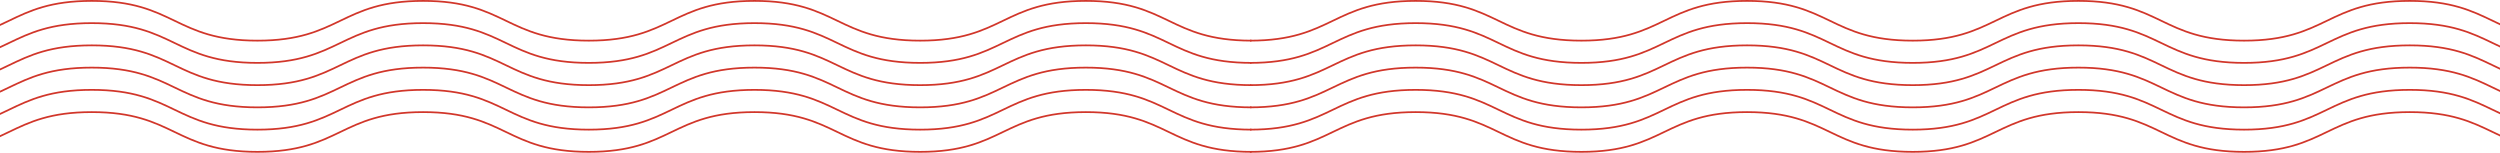 <svg width="1440" height="88" viewBox="0 0 1440 88" fill="none" xmlns="http://www.w3.org/2000/svg">
<g clip-path="url(#clip0)">
<path d="M-138 0.51C-90.28 0.51 -90.28 23.41 -42.57 23.41C5.14 23.41 5.14 0.51 52.86 0.51C100.58 0.51 100.58 23.41 148.29 23.41C196.01 23.41 196.01 0.51 243.72 0.51C291.44 0.51 291.44 23.41 339.15 23.41C386.87 23.41 386.87 0.51 434.58 0.51C482.3 0.51 482.3 23.41 530.01 23.41C577.73 23.41 577.73 0.51 625.45 0.51C673.17 0.51 673.17 23.41 720.89 23.41" stroke="#D1362A" stroke-width="1.01" stroke-miterlimit="10"/>
<path d="M-138 13.32C-90.28 13.32 -90.28 36.22 -42.57 36.22C5.14 36.22 5.14 13.32 52.86 13.32C100.58 13.32 100.58 36.22 148.29 36.22C196.01 36.22 196.01 13.32 243.72 13.32C291.44 13.32 291.44 36.22 339.15 36.22C386.87 36.22 386.87 13.32 434.58 13.32C482.3 13.32 482.3 36.22 530.01 36.22C577.73 36.22 577.73 13.32 625.45 13.32C673.17 13.32 673.17 36.22 720.89 36.22" stroke="#D1362A" stroke-width="1.01" stroke-miterlimit="10"/>
<path d="M-138 26.13C-90.28 26.13 -90.28 49.04 -42.57 49.04C5.14 49.04 5.14 26.13 52.86 26.13C100.58 26.13 100.58 49.04 148.29 49.04C196.01 49.04 196.01 26.13 243.72 26.13C291.44 26.13 291.44 49.04 339.15 49.04C386.87 49.04 386.87 26.13 434.58 26.13C482.3 26.13 482.3 49.04 530.01 49.04C577.73 49.04 577.73 26.13 625.45 26.13C673.17 26.13 673.17 49.04 720.89 49.04" stroke="#D1362A" stroke-width="1.01" stroke-miterlimit="10"/>
<path d="M-138 38.94C-90.28 38.94 -90.28 61.84 -42.57 61.84C5.14 61.84 5.14 38.94 52.86 38.94C100.58 38.94 100.58 61.84 148.29 61.84C196.01 61.84 196.01 38.94 243.72 38.94C291.44 38.94 291.44 61.84 339.15 61.84C386.87 61.84 386.87 38.94 434.58 38.94C482.3 38.94 482.3 61.84 530.01 61.84C577.73 61.84 577.73 38.94 625.45 38.94C673.17 38.94 673.17 61.84 720.89 61.84" stroke="#D1362A" stroke-width="1.01" stroke-miterlimit="10"/>
<path d="M-138 51.76C-90.28 51.76 -90.28 74.67 -42.57 74.67C5.14 74.67 5.14 51.76 52.86 51.76C100.58 51.76 100.58 74.67 148.29 74.67C196.01 74.67 196.01 51.76 243.72 51.76C291.44 51.76 291.44 74.67 339.15 74.67C386.87 74.67 386.87 51.76 434.58 51.76C482.3 51.76 482.3 74.67 530.01 74.67C577.73 74.67 577.73 51.76 625.45 51.76C673.17 51.76 673.17 74.67 720.89 74.67" stroke="#D1362A" stroke-width="1.01" stroke-miterlimit="10"/>
<path d="M-138 64.57C-90.28 64.57 -90.28 87.47 -42.57 87.47C5.14 87.47 5.14 64.57 52.86 64.57C100.58 64.57 100.58 87.47 148.29 87.47C196.01 87.47 196.01 64.57 243.72 64.57C291.44 64.57 291.44 87.47 339.15 87.47C386.87 87.47 386.87 64.57 434.58 64.57C482.3 64.57 482.3 87.47 530.01 87.47C577.73 87.47 577.73 64.57 625.45 64.57C673.17 64.57 673.17 87.47 720.89 87.47" stroke="#D1362A" stroke-width="1.01" stroke-miterlimit="10"/>
</g>
<g clip-path="url(#clip1)">
<path d="M1578.89 0.51C1531.17 0.51 1531.17 23.41 1483.46 23.41C1435.75 23.41 1435.75 0.51 1388.03 0.51C1340.31 0.51 1340.31 23.41 1292.6 23.41C1244.88 23.41 1244.88 0.51 1197.17 0.51C1149.45 0.51 1149.45 23.41 1101.74 23.41C1054.02 23.41 1054.02 0.51 1006.31 0.51C958.59 0.51 958.59 23.41 910.88 23.41C863.16 23.41 863.16 0.51 815.44 0.51C767.72 0.51 767.72 23.41 720 23.41" stroke="#D1362A" stroke-width="1.01" stroke-miterlimit="10"/>
<path d="M1578.89 13.32C1531.17 13.32 1531.17 36.22 1483.46 36.22C1435.75 36.22 1435.75 13.32 1388.03 13.32C1340.31 13.32 1340.31 36.22 1292.6 36.22C1244.88 36.22 1244.88 13.32 1197.17 13.32C1149.45 13.32 1149.45 36.22 1101.74 36.22C1054.02 36.22 1054.02 13.32 1006.31 13.32C958.59 13.32 958.59 36.22 910.88 36.22C863.16 36.22 863.16 13.32 815.44 13.32C767.72 13.32 767.72 36.22 720 36.22" stroke="#D1362A" stroke-width="1.01" stroke-miterlimit="10"/>
<path d="M1578.89 26.13C1531.17 26.13 1531.17 49.04 1483.46 49.04C1435.75 49.04 1435.75 26.13 1388.03 26.13C1340.31 26.13 1340.31 49.04 1292.6 49.04C1244.88 49.04 1244.88 26.13 1197.17 26.13C1149.45 26.13 1149.45 49.04 1101.74 49.04C1054.02 49.04 1054.02 26.13 1006.31 26.13C958.59 26.13 958.59 49.04 910.88 49.04C863.16 49.04 863.16 26.13 815.44 26.13C767.72 26.13 767.72 49.04 720 49.04" stroke="#D1362A" stroke-width="1.01" stroke-miterlimit="10"/>
<path d="M1578.89 38.94C1531.17 38.94 1531.17 61.84 1483.46 61.84C1435.75 61.84 1435.75 38.94 1388.03 38.94C1340.31 38.94 1340.31 61.84 1292.6 61.84C1244.88 61.84 1244.88 38.94 1197.17 38.94C1149.45 38.94 1149.45 61.84 1101.74 61.84C1054.02 61.84 1054.02 38.94 1006.31 38.94C958.59 38.94 958.59 61.84 910.88 61.84C863.16 61.84 863.16 38.94 815.44 38.94C767.72 38.94 767.72 61.84 720 61.84" stroke="#D1362A" stroke-width="1.01" stroke-miterlimit="10"/>
<path d="M1578.89 51.76C1531.17 51.76 1531.17 74.67 1483.46 74.67C1435.75 74.67 1435.75 51.76 1388.03 51.76C1340.31 51.76 1340.31 74.67 1292.6 74.67C1244.88 74.67 1244.88 51.76 1197.17 51.76C1149.45 51.76 1149.45 74.67 1101.74 74.67C1054.02 74.67 1054.02 51.76 1006.31 51.76C958.59 51.76 958.59 74.67 910.88 74.67C863.16 74.67 863.16 51.76 815.44 51.76C767.72 51.76 767.72 74.67 720 74.67" stroke="#D1362A" stroke-width="1.01" stroke-miterlimit="10"/>
<path d="M1578.89 64.57C1531.17 64.57 1531.17 87.47 1483.46 87.47C1435.75 87.47 1435.75 64.57 1388.03 64.57C1340.31 64.57 1340.31 87.47 1292.6 87.47C1244.88 87.47 1244.88 64.57 1197.17 64.57C1149.45 64.57 1149.45 87.47 1101.74 87.47C1054.02 87.47 1054.02 64.57 1006.31 64.57C958.59 64.57 958.59 87.47 910.88 87.47C863.16 87.47 863.16 64.57 815.44 64.57C767.72 64.57 767.72 87.47 720 87.47" stroke="#D1362A" stroke-width="1.01" stroke-miterlimit="10"/>
</g>
<defs>
<clipPath id="clip0">
<rect width="858.9" height="87.98" fill="white" transform="translate(-138)"/>
</clipPath>
<clipPath id="clip1">
<rect width="858.9" height="87.98" fill="white" transform="translate(720)"/>
</clipPath>
</defs>
</svg>
